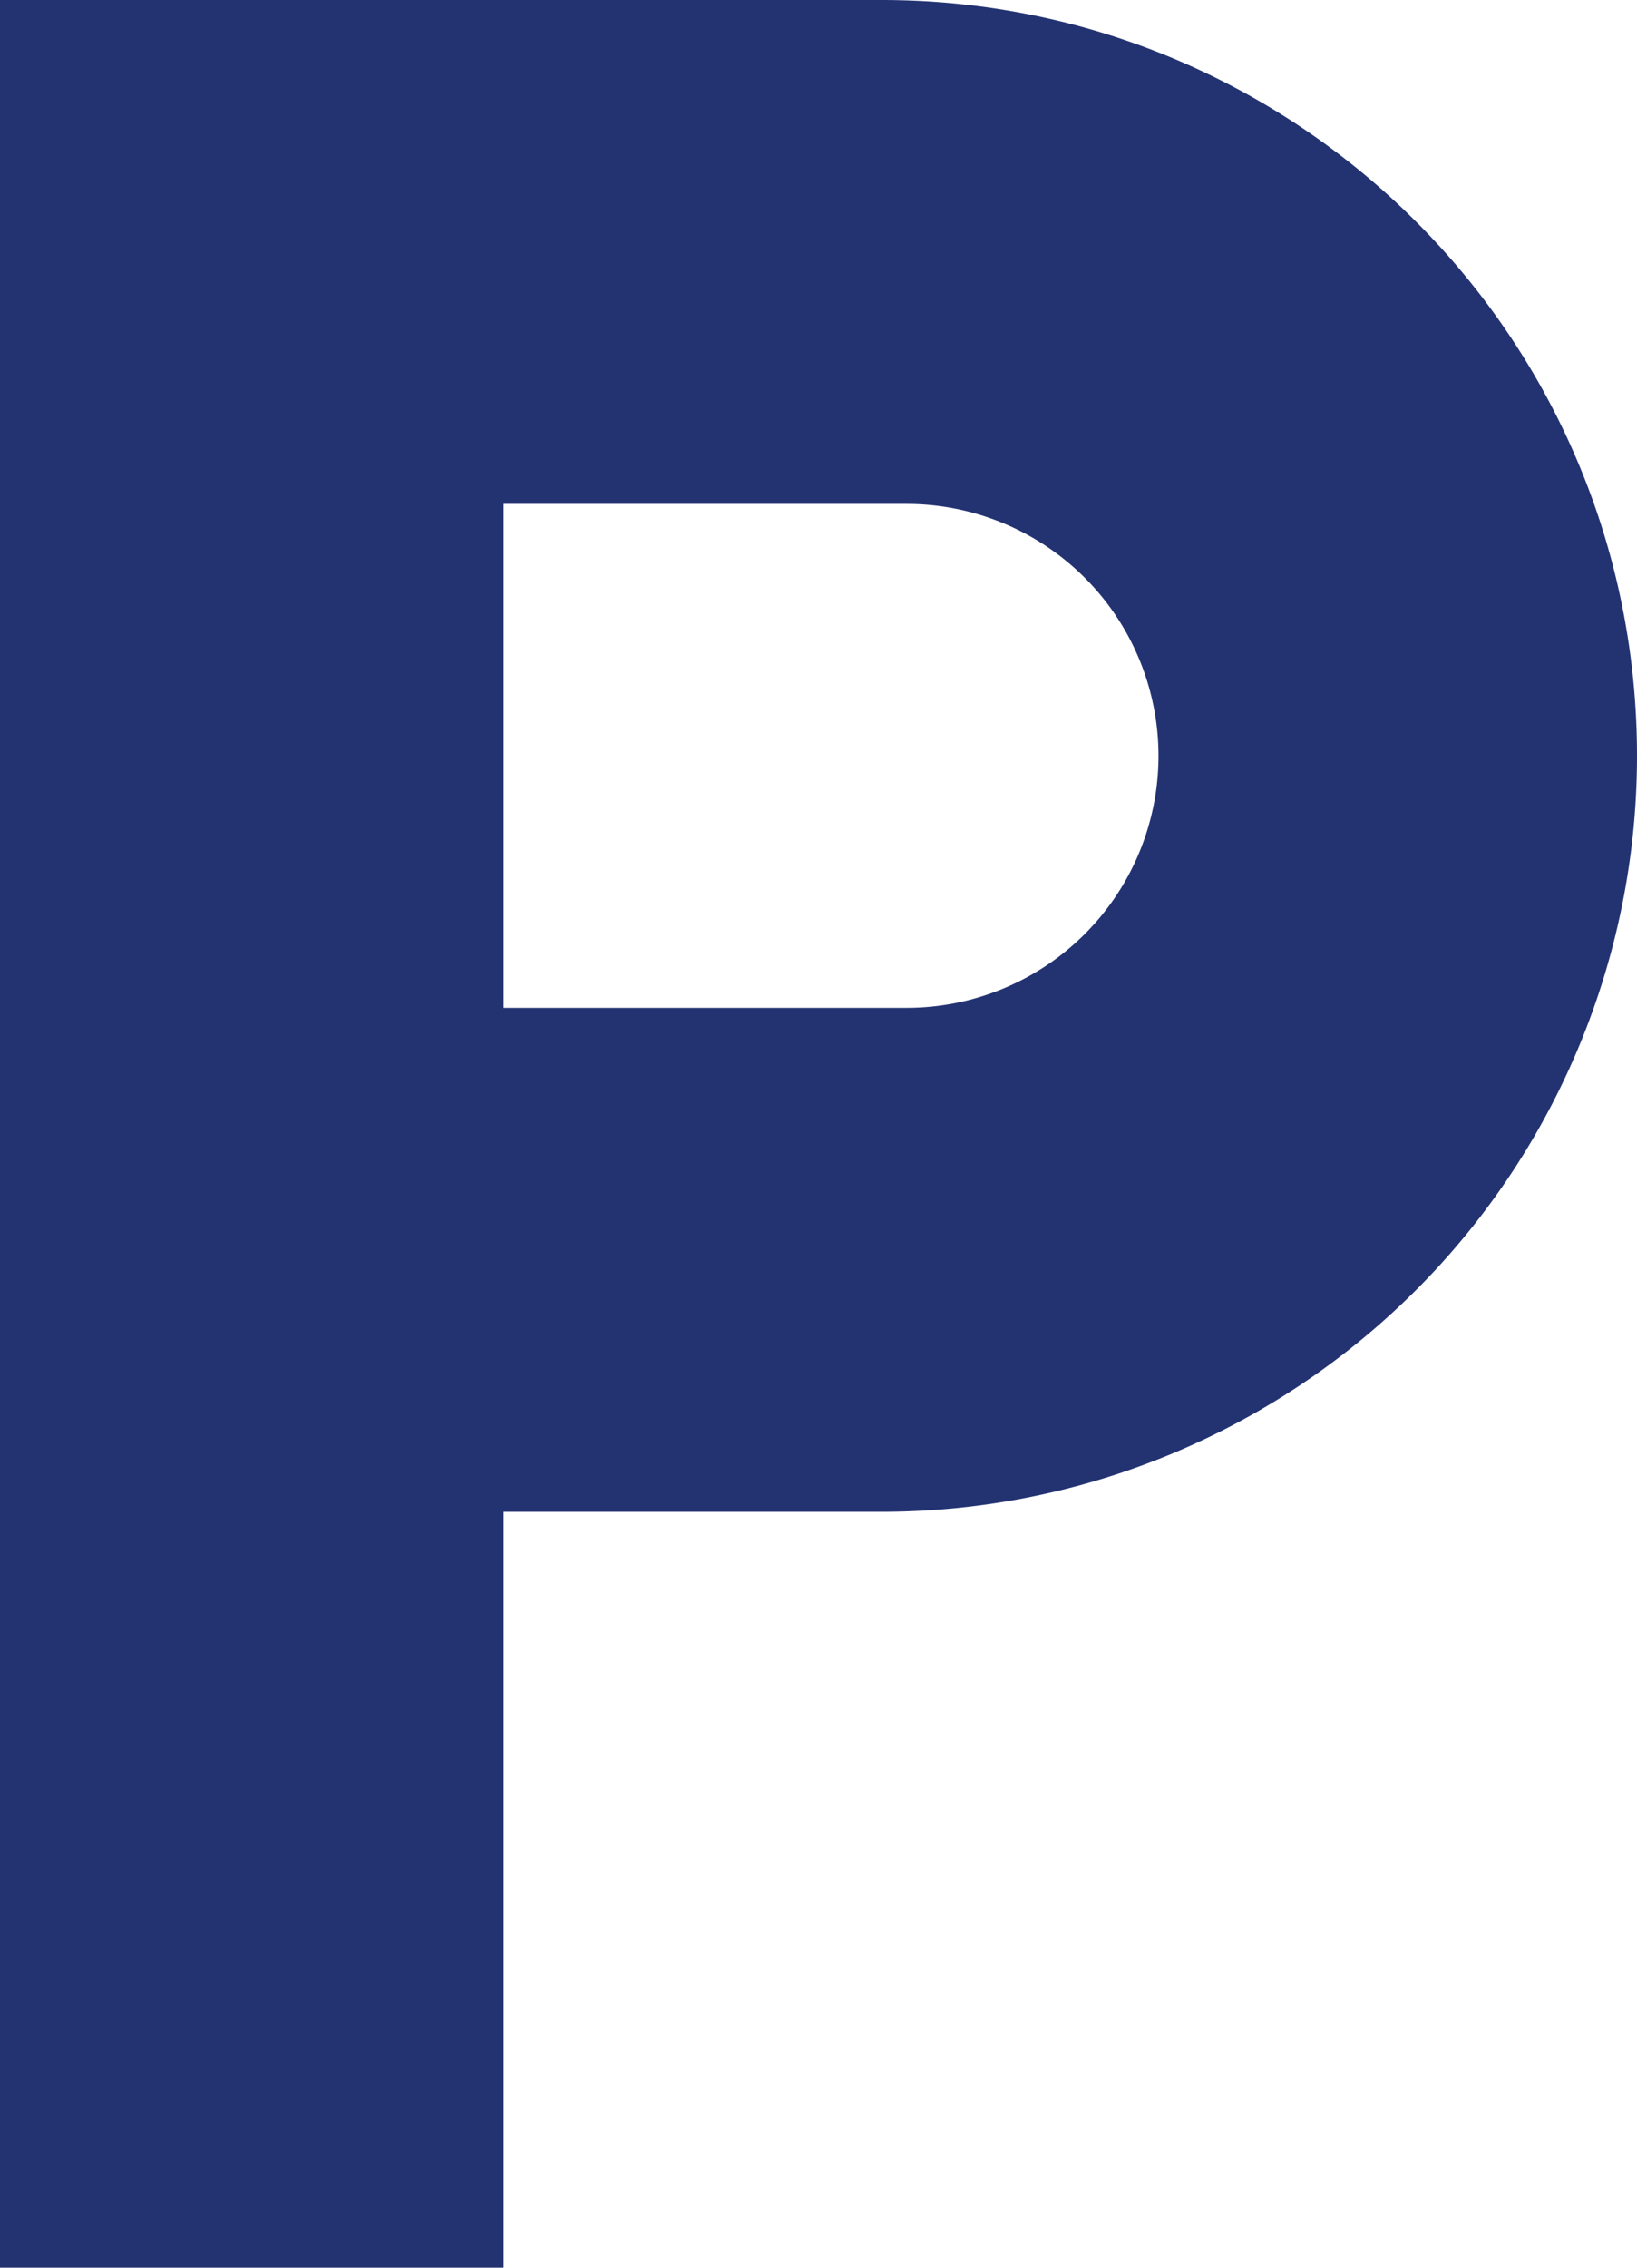 <?xml version="1.0" encoding="UTF-8" standalone="no"?>
<svg
   version="1.1"
   width="16.25"
   height="22.5"
   viewBox="0 0 16.25 22.5"
   id="svg895"
   sodipodi:docname="parking.svg"
   inkscape:version="1.3 (0e150ed6c4, 2023-07-21)"
   xmlns:inkscape="http://www.inkscape.org/namespaces/inkscape"
   xmlns:sodipodi="http://sodipodi.sourceforge.net/DTD/sodipodi-0.dtd"
   xmlns="http://www.w3.org/2000/svg"
   xmlns:svg="http://www.w3.org/2000/svg"
   xmlns:rdf="http://www.w3.org/1999/02/22-rdf-syntax-ns#"
   xmlns:cc="http://creativecommons.org/ns#"
   xmlns:dc="http://purl.org/dc/elements/1.1/">
  <defs
     id="defs899" />
  <sodipodi:namedview
     pagecolor="#ffffff"
     bordercolor="#666666"
     borderopacity="1"
     objecttolerance="10"
     gridtolerance="10"
     guidetolerance="10"
     inkscape:pageopacity="0"
     inkscape:pageshadow="2"
     inkscape:window-width="3840"
     inkscape:window-height="2080"
     id="namedview897"
     showgrid="false"
     inkscape:zoom="21"
     inkscape:cx="14.642857"
     inkscape:cy="19.547619"
     inkscape:window-x="-11"
     inkscape:window-y="-11"
     inkscape:window-maximized="1"
     inkscape:current-layer="svg895"
     inkscape:showpageshadow="2"
     inkscape:pagecheckerboard="0"
     inkscape:deskcolor="#d1d1d1" />
  <path
     d="M 9,10 H 5 V 5 H 9 A 2.5,2.5 0 0 1 11.5,7.5 2.5,2.5 0 0 1 9,10 M 8.75,0 H 0 V 22.5 H 5 V 15 h 3.75 a 7.5,7.5 0 0 0 7.5,-7.5 C 16.25,3.35 12.887,0 8.75,0 Z"
     id="path893"
     style="stroke-width:1.25;fill:#233372;fill-opacity:1" />
</svg>
